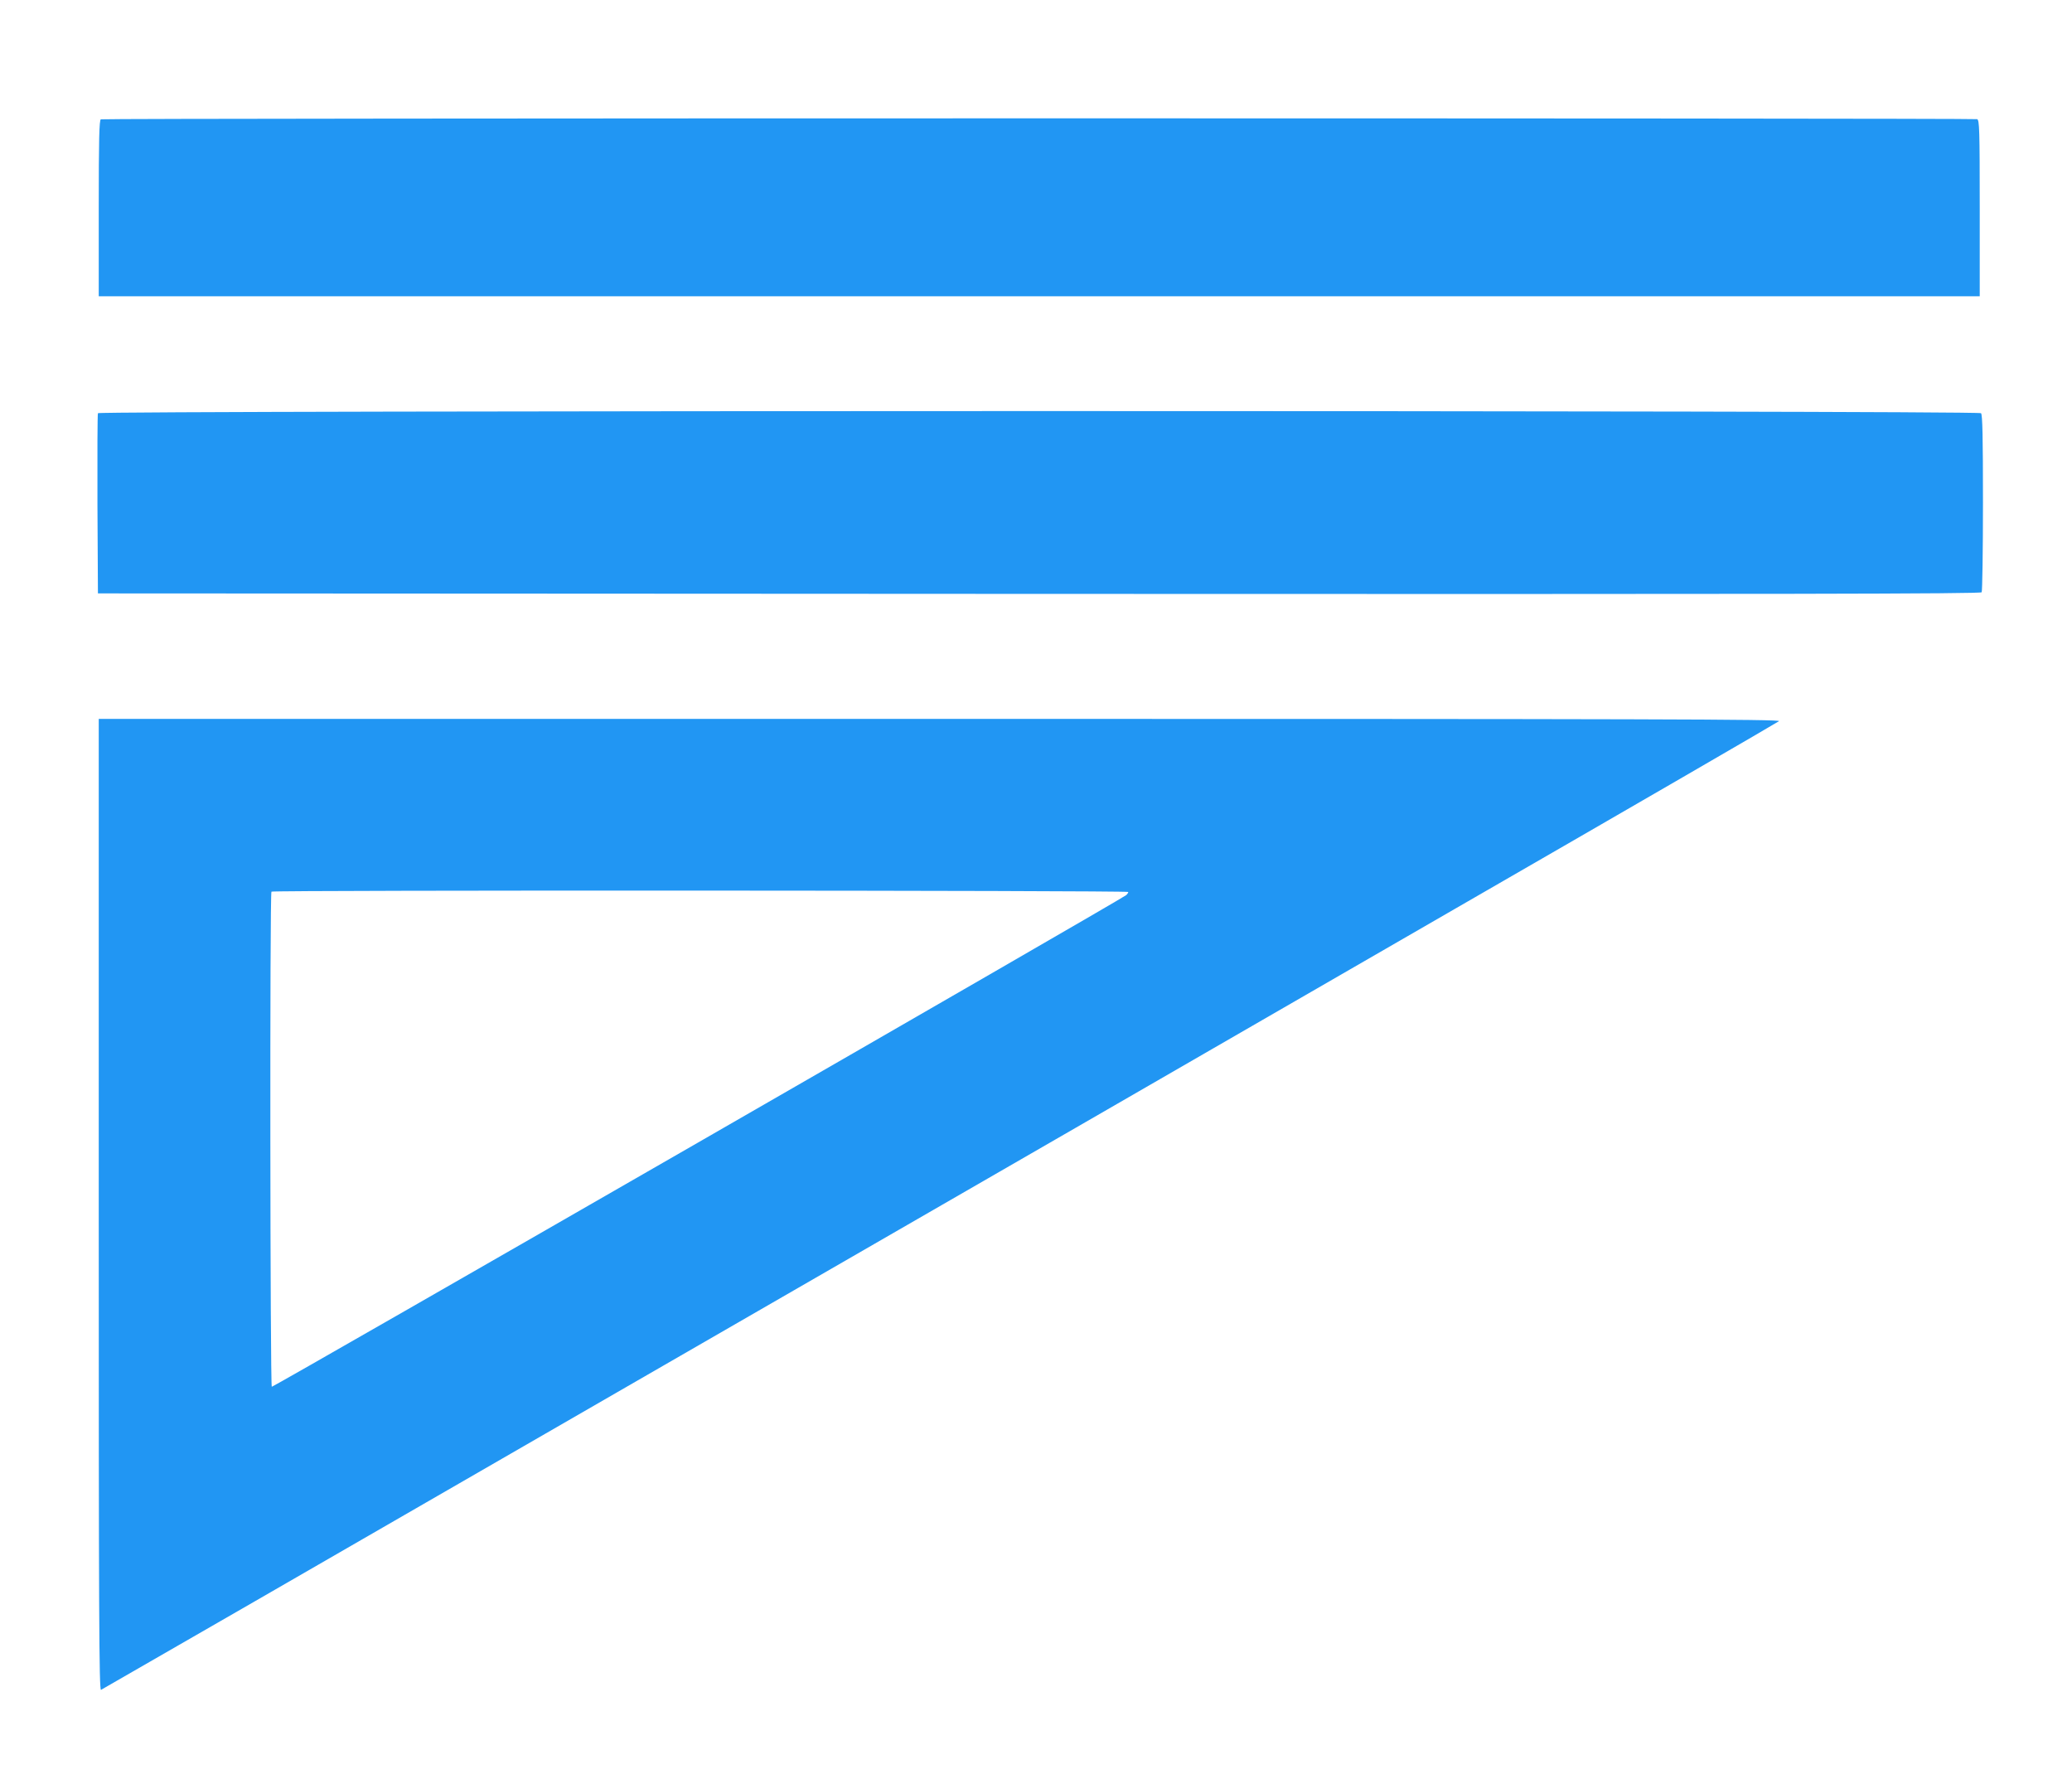 <?xml version="1.0" standalone="no"?>
<!DOCTYPE svg PUBLIC "-//W3C//DTD SVG 20010904//EN"
 "http://www.w3.org/TR/2001/REC-SVG-20010904/DTD/svg10.dtd">
<svg version="1.0" xmlns="http://www.w3.org/2000/svg"
 width="1280pt" height="1099pt" viewBox="0 0 1280 1099"
 preserveAspectRatio="xMidYMid meet">
<g transform="translate(0,1099) scale(0.1,-0.1)"
fill="#2196f3" stroke="none">
<path d="M623 10253 c-10 -4 -13 -123 -13 -549 l0 -544 5810 0 5810 0 0 544
c0 487 -2 544 -16 550 -19 7 -11573 7 -11591 -1z"/>
<path d="M605 8438 c-3 -7 -4 -260 -3 -563 l3 -550 5814 -3 c4645 -2 5816 0
5823 10 4 7 8 256 8 553 0 408 -3 544 -12 553 -18 18 -11627 17 -11633 0z"/>
<path d="M610 3549 c0 -2533 2 -3000 14 -2996 7 3 1444 831 3192 1840 1749
1008 4075 2350 5169 2982 1095 631 1997 1154 2005 1161 12 12 -756 14 -5183
14 l-5197 0 0 -3001z m6360 1932 c0 -5 -6 -13 -12 -19 -40 -32 -5271 -3041
-5279 -3037 -10 7 -13 3048 -2 3058 10 10 5293 8 5293 -2z"/>
</g>
</svg>
